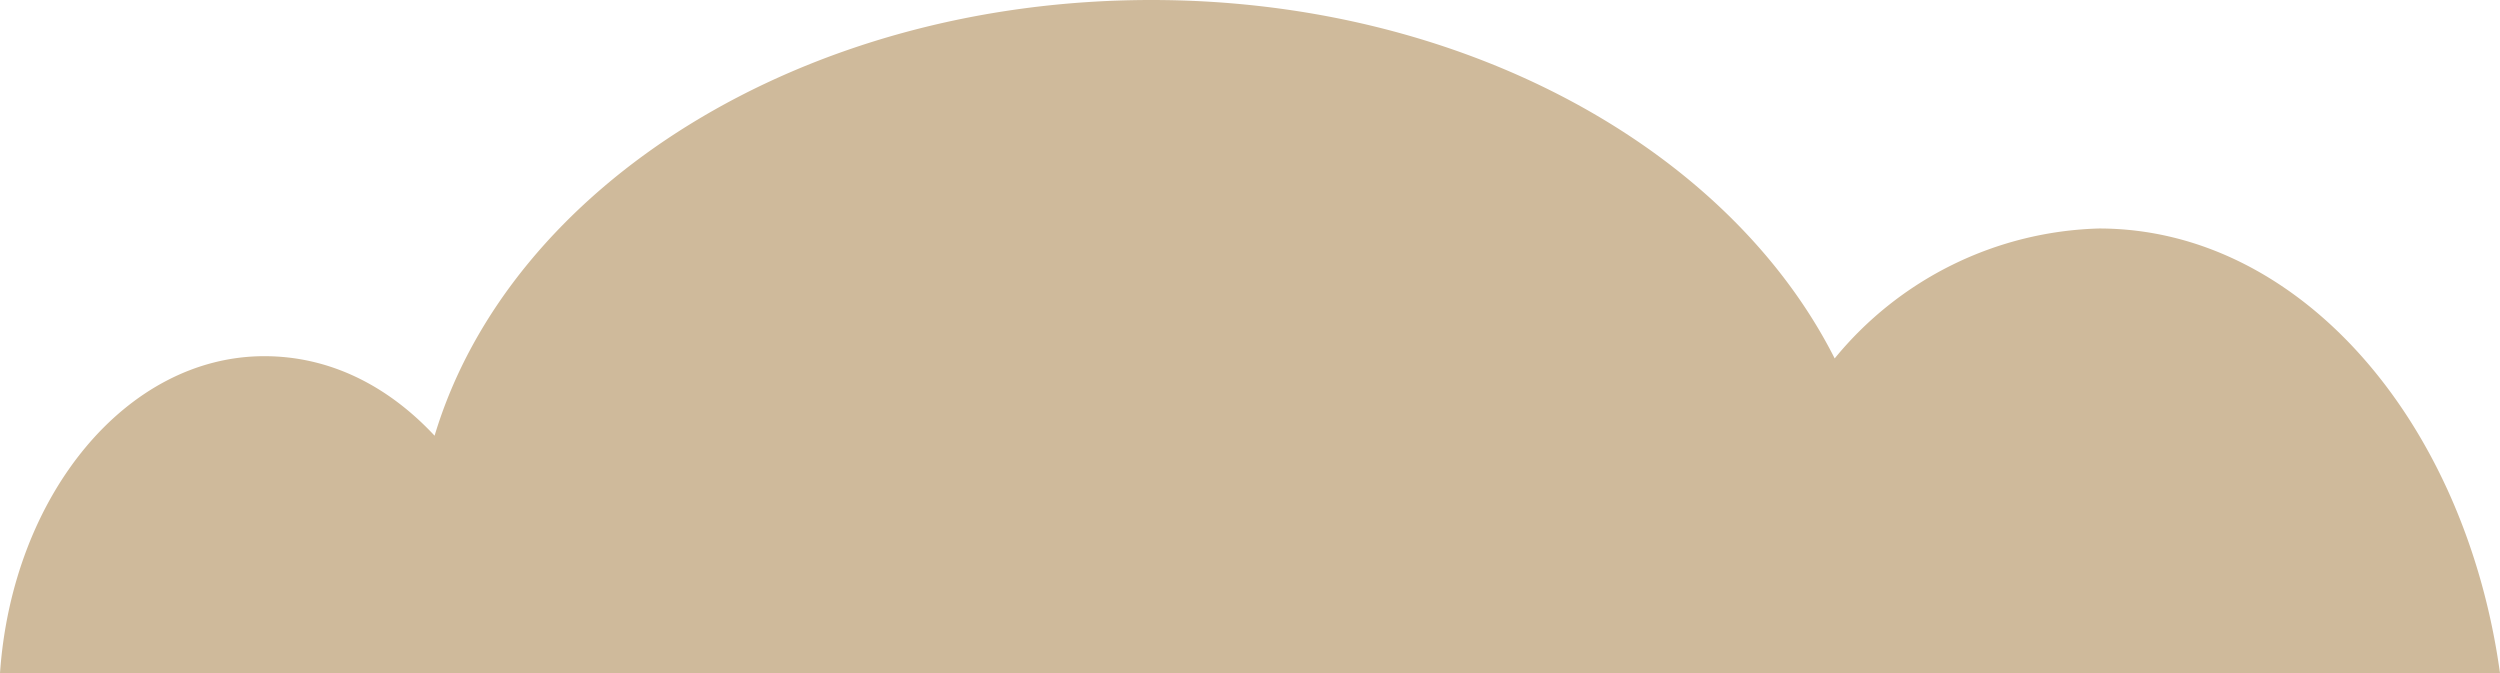 <svg xmlns="http://www.w3.org/2000/svg" width="223.2" height="60.1">
  <path d="M0 60.1c1.1-15.9 11.3-28.3 23.6-28.3 5.8 0 11 2.6 15.2 7.1C45.5 16.6 71.6 0 102.8 0c27.7 0 51.5 13.2 61 32a31.6 31.6 0 0 1 23.6-11.6c17.9 0 32.7 17.2 35.8 39.7H0Z" style="fill:#cfba9b"/>
</svg>
